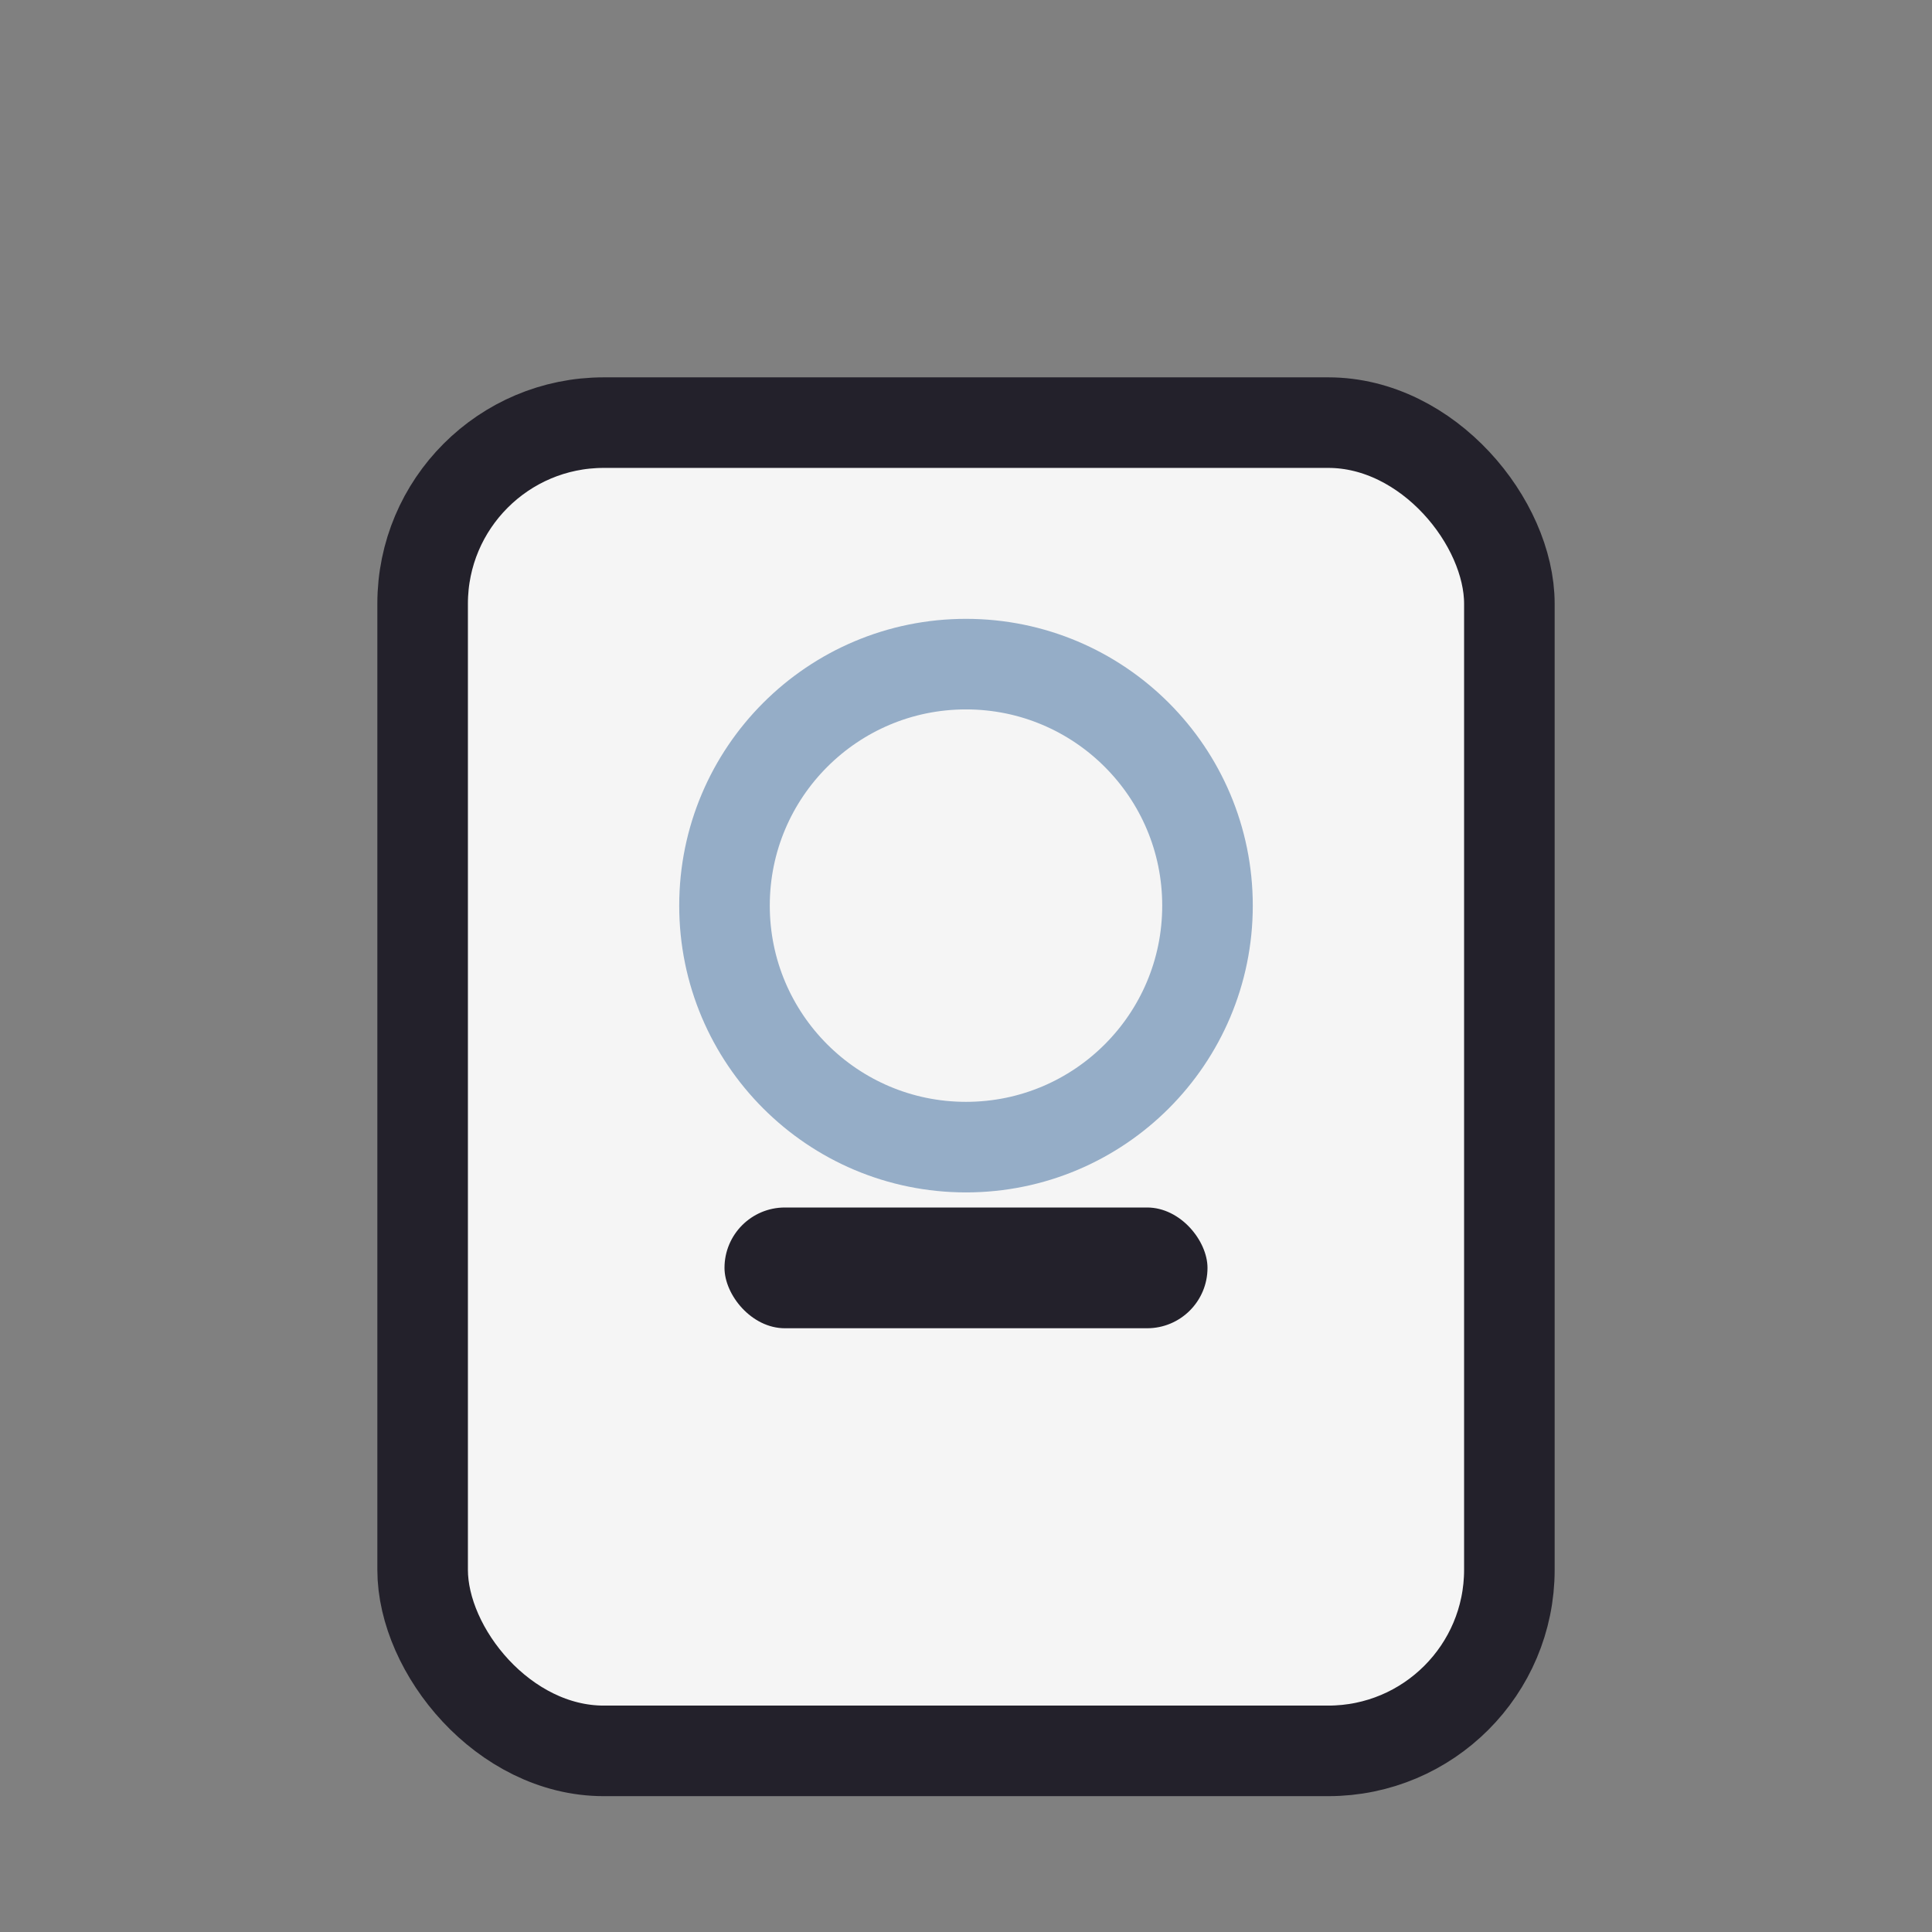 <?xml version="1.0" encoding="UTF-8"?>
<svg xmlns="http://www.w3.org/2000/svg" width="32" height="32" viewBox="0 0 32 32"><rect x="0" y="0" width="32" height="32" fill="#808080" stroke="none"/><rect x="7" y="7" width="18" height="22" rx="3" fill="#F5F5F5" stroke="#23212B" stroke-width="1.5"/><circle cx="16" cy="15" r="4" fill="none" stroke="#95ADC7" stroke-width="1.5"/><rect x="12" y="20" width="8" height="2" rx="1" fill="#23212B"/></svg>